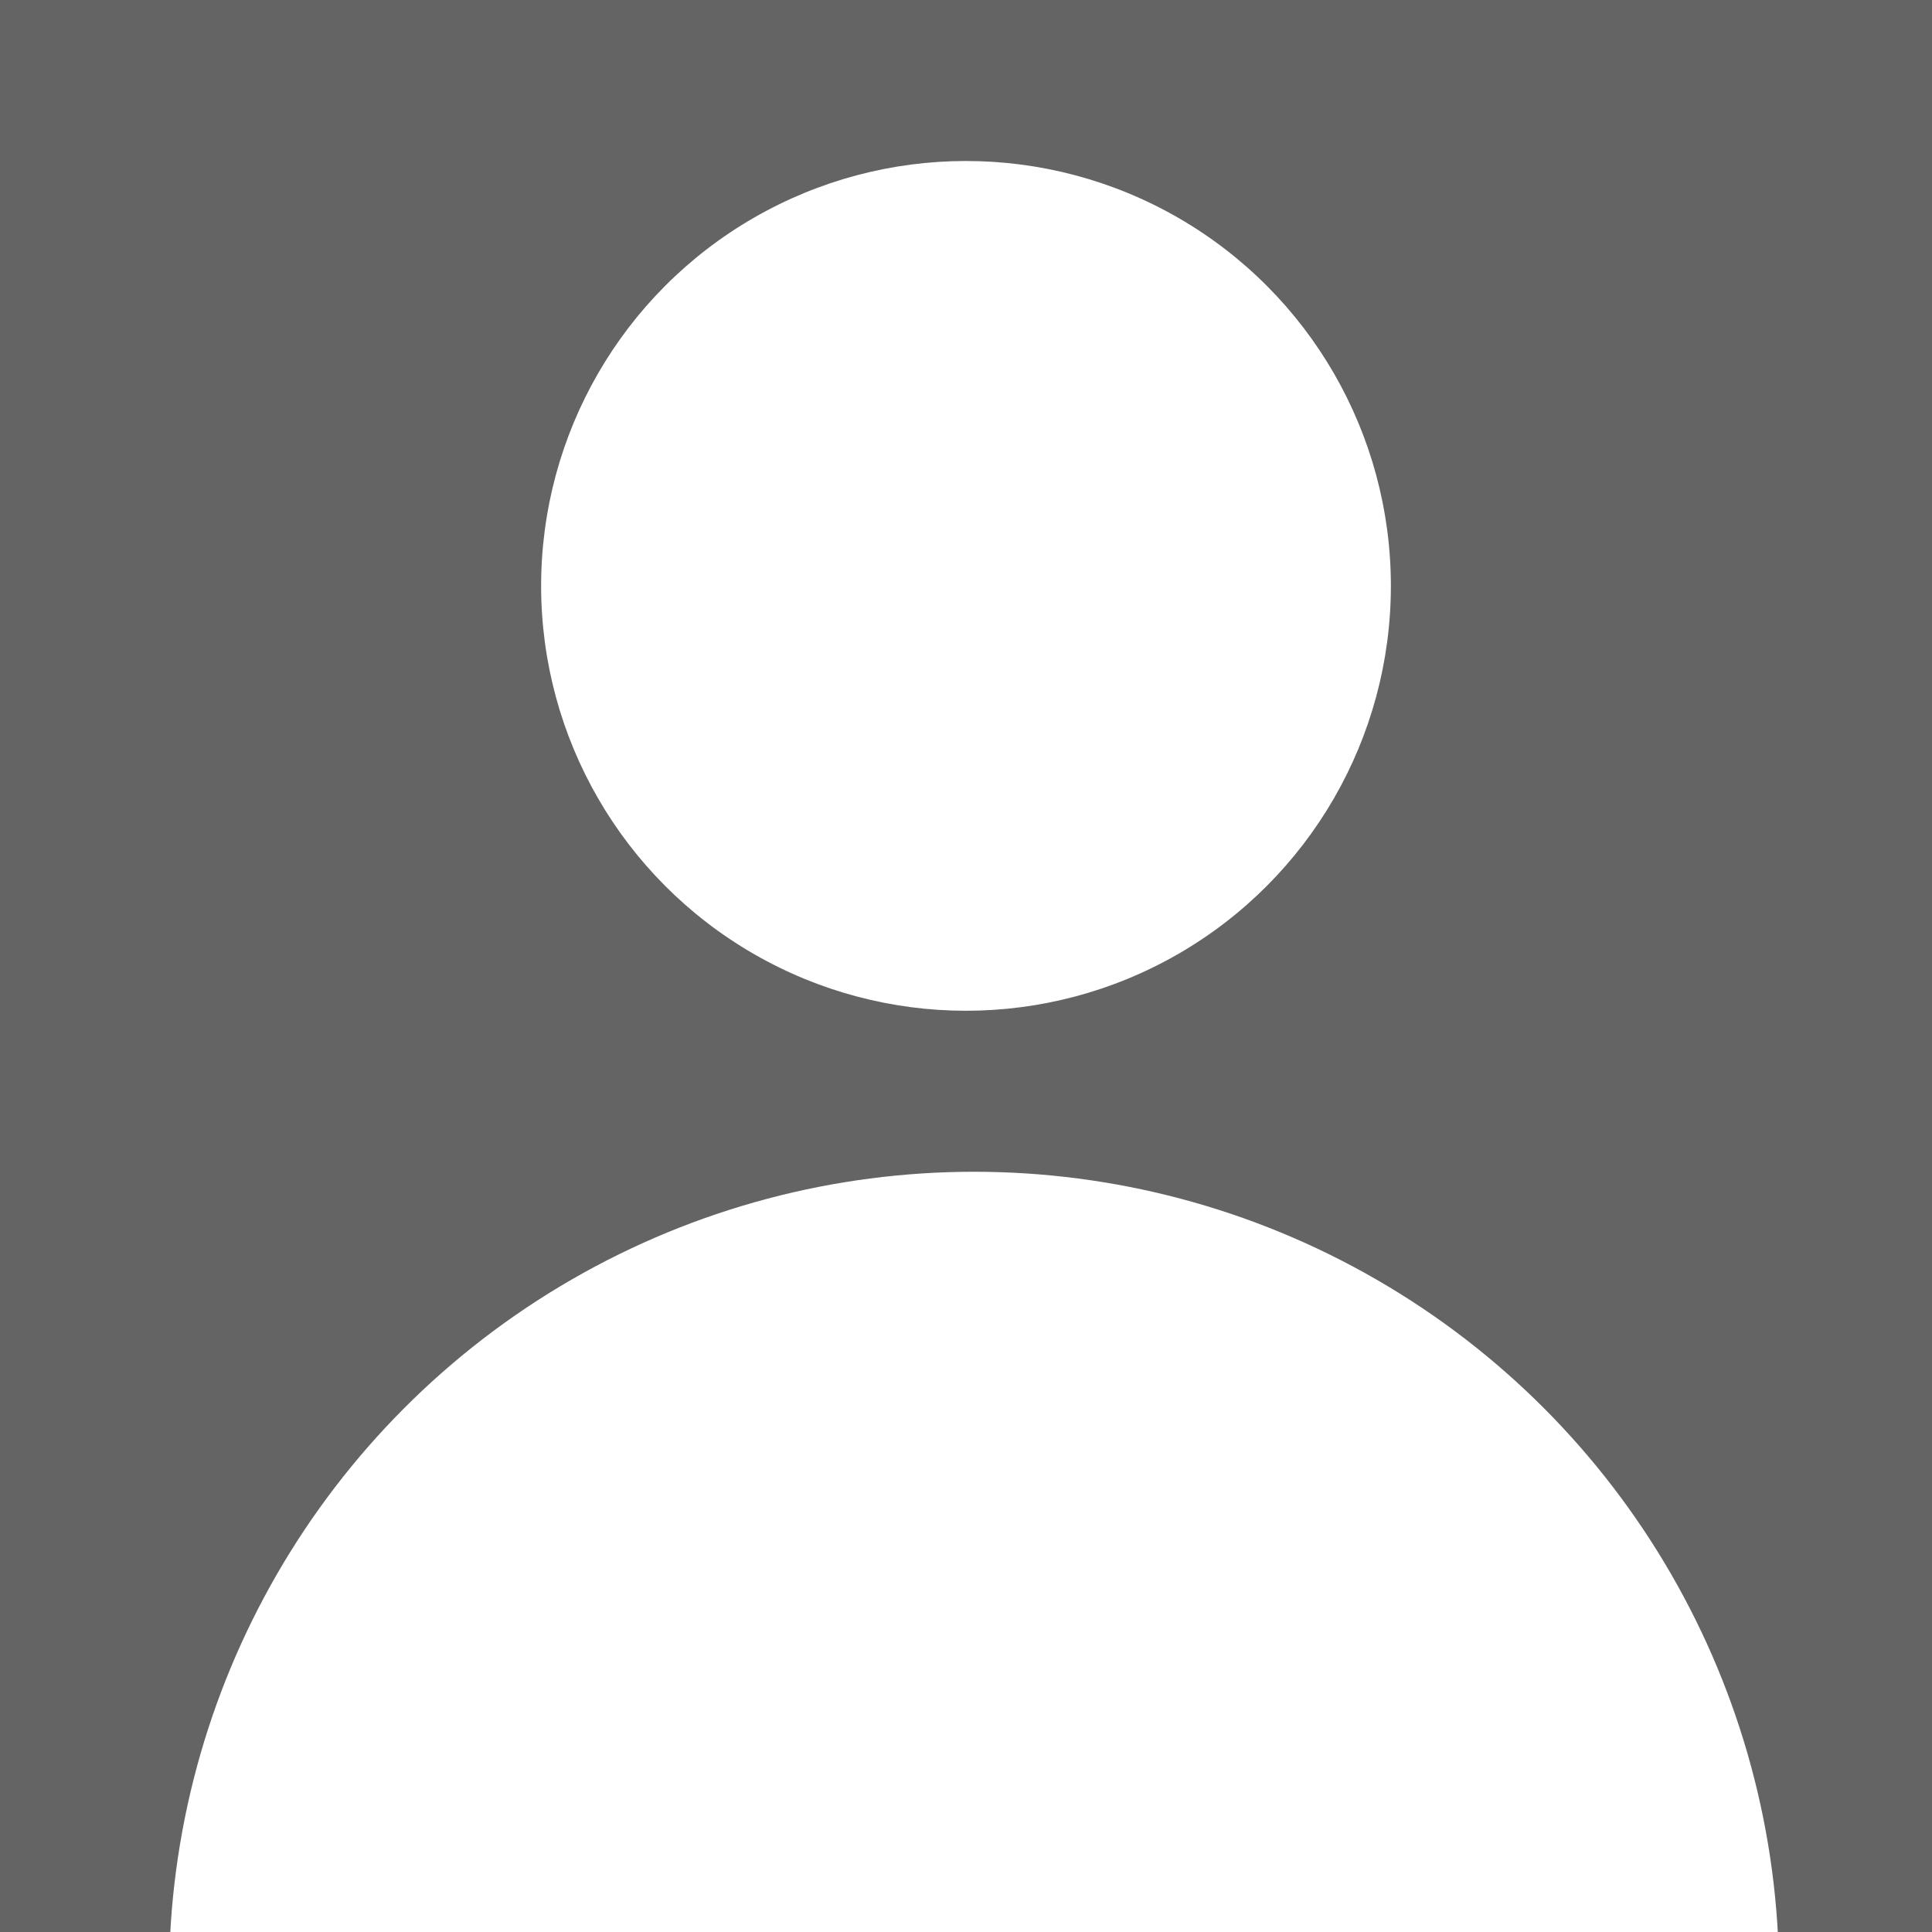<svg width="12" height="12" viewBox="0 0 12 12" fill="none" xmlns="http://www.w3.org/2000/svg">
    <rect x="0" y="0" width="12" height="12" fill="#808080" stroke="none"/>
    <g clip-path="url(#clip0)">
        <rect width="12" height="12" fill="#3B3B3A" fill-opacity="0.4"/>
        <circle cx="6" cy="3.639" r="2.639" fill="white"/>
        <circle cx="6.05" cy="12.278" r="5" fill="white"/>
    </g>
    <defs>
        <clipPath id="clip0">
            <rect width="12" height="12" fill="white"/>
        </clipPath>
    </defs>
</svg>
